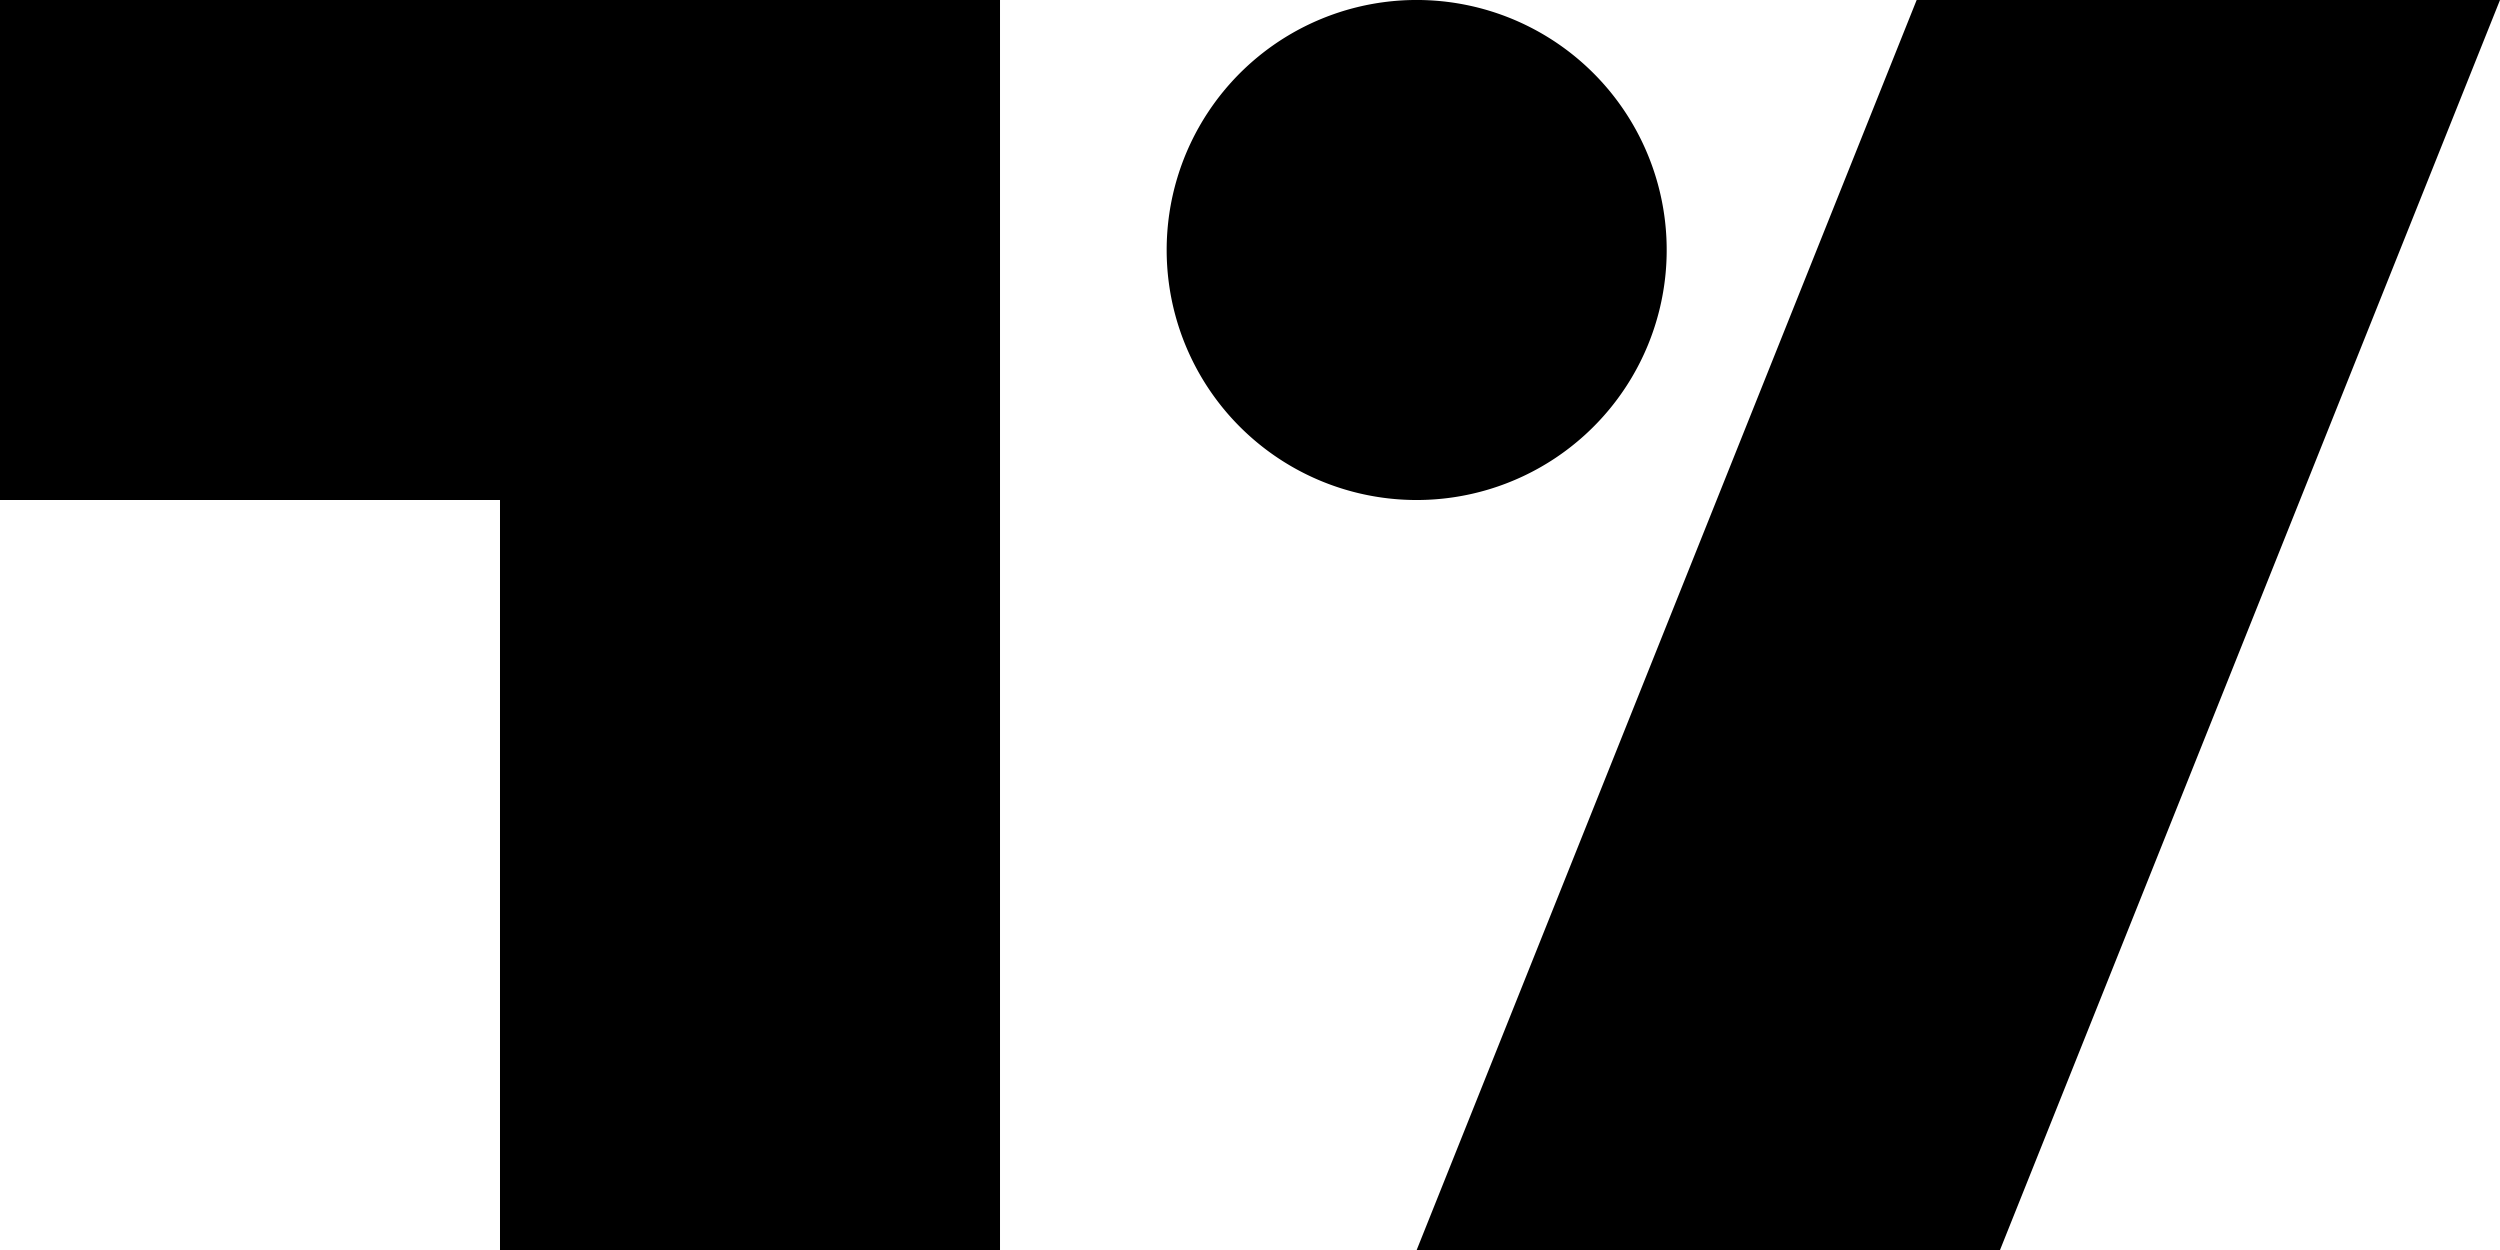 <svg xmlns="http://www.w3.org/2000/svg" xmlns:xlink="http://www.w3.org/1999/xlink" width="173.571" height="86.786" viewBox="0 0 173.571 86.786">
  <defs>
    <clipPath id="clip-path">
      <rect id="Rectangle_55" data-name="Rectangle 55" width="173.571" height="86.786" transform="translate(0 0)" fill="none"/>
    </clipPath>
  </defs>
  <g id="Group_103" data-name="Group 103" transform="translate(0 0)">
    <g id="Group_102" data-name="Group 102" clip-path="url(#clip-path)">
      <path id="Path_68" data-name="Path 68" d="M138.857,86.786h-40.5L133.071,0h40.5ZM69.429,0H0V34.715H34.714V86.786H69.429ZM98.357,34.715A17.358,17.358,0,1,0,81,17.357,17.357,17.357,0,0,0,98.357,34.715" fill-rule="evenodd"/>
    </g>
  </g>
</svg>
